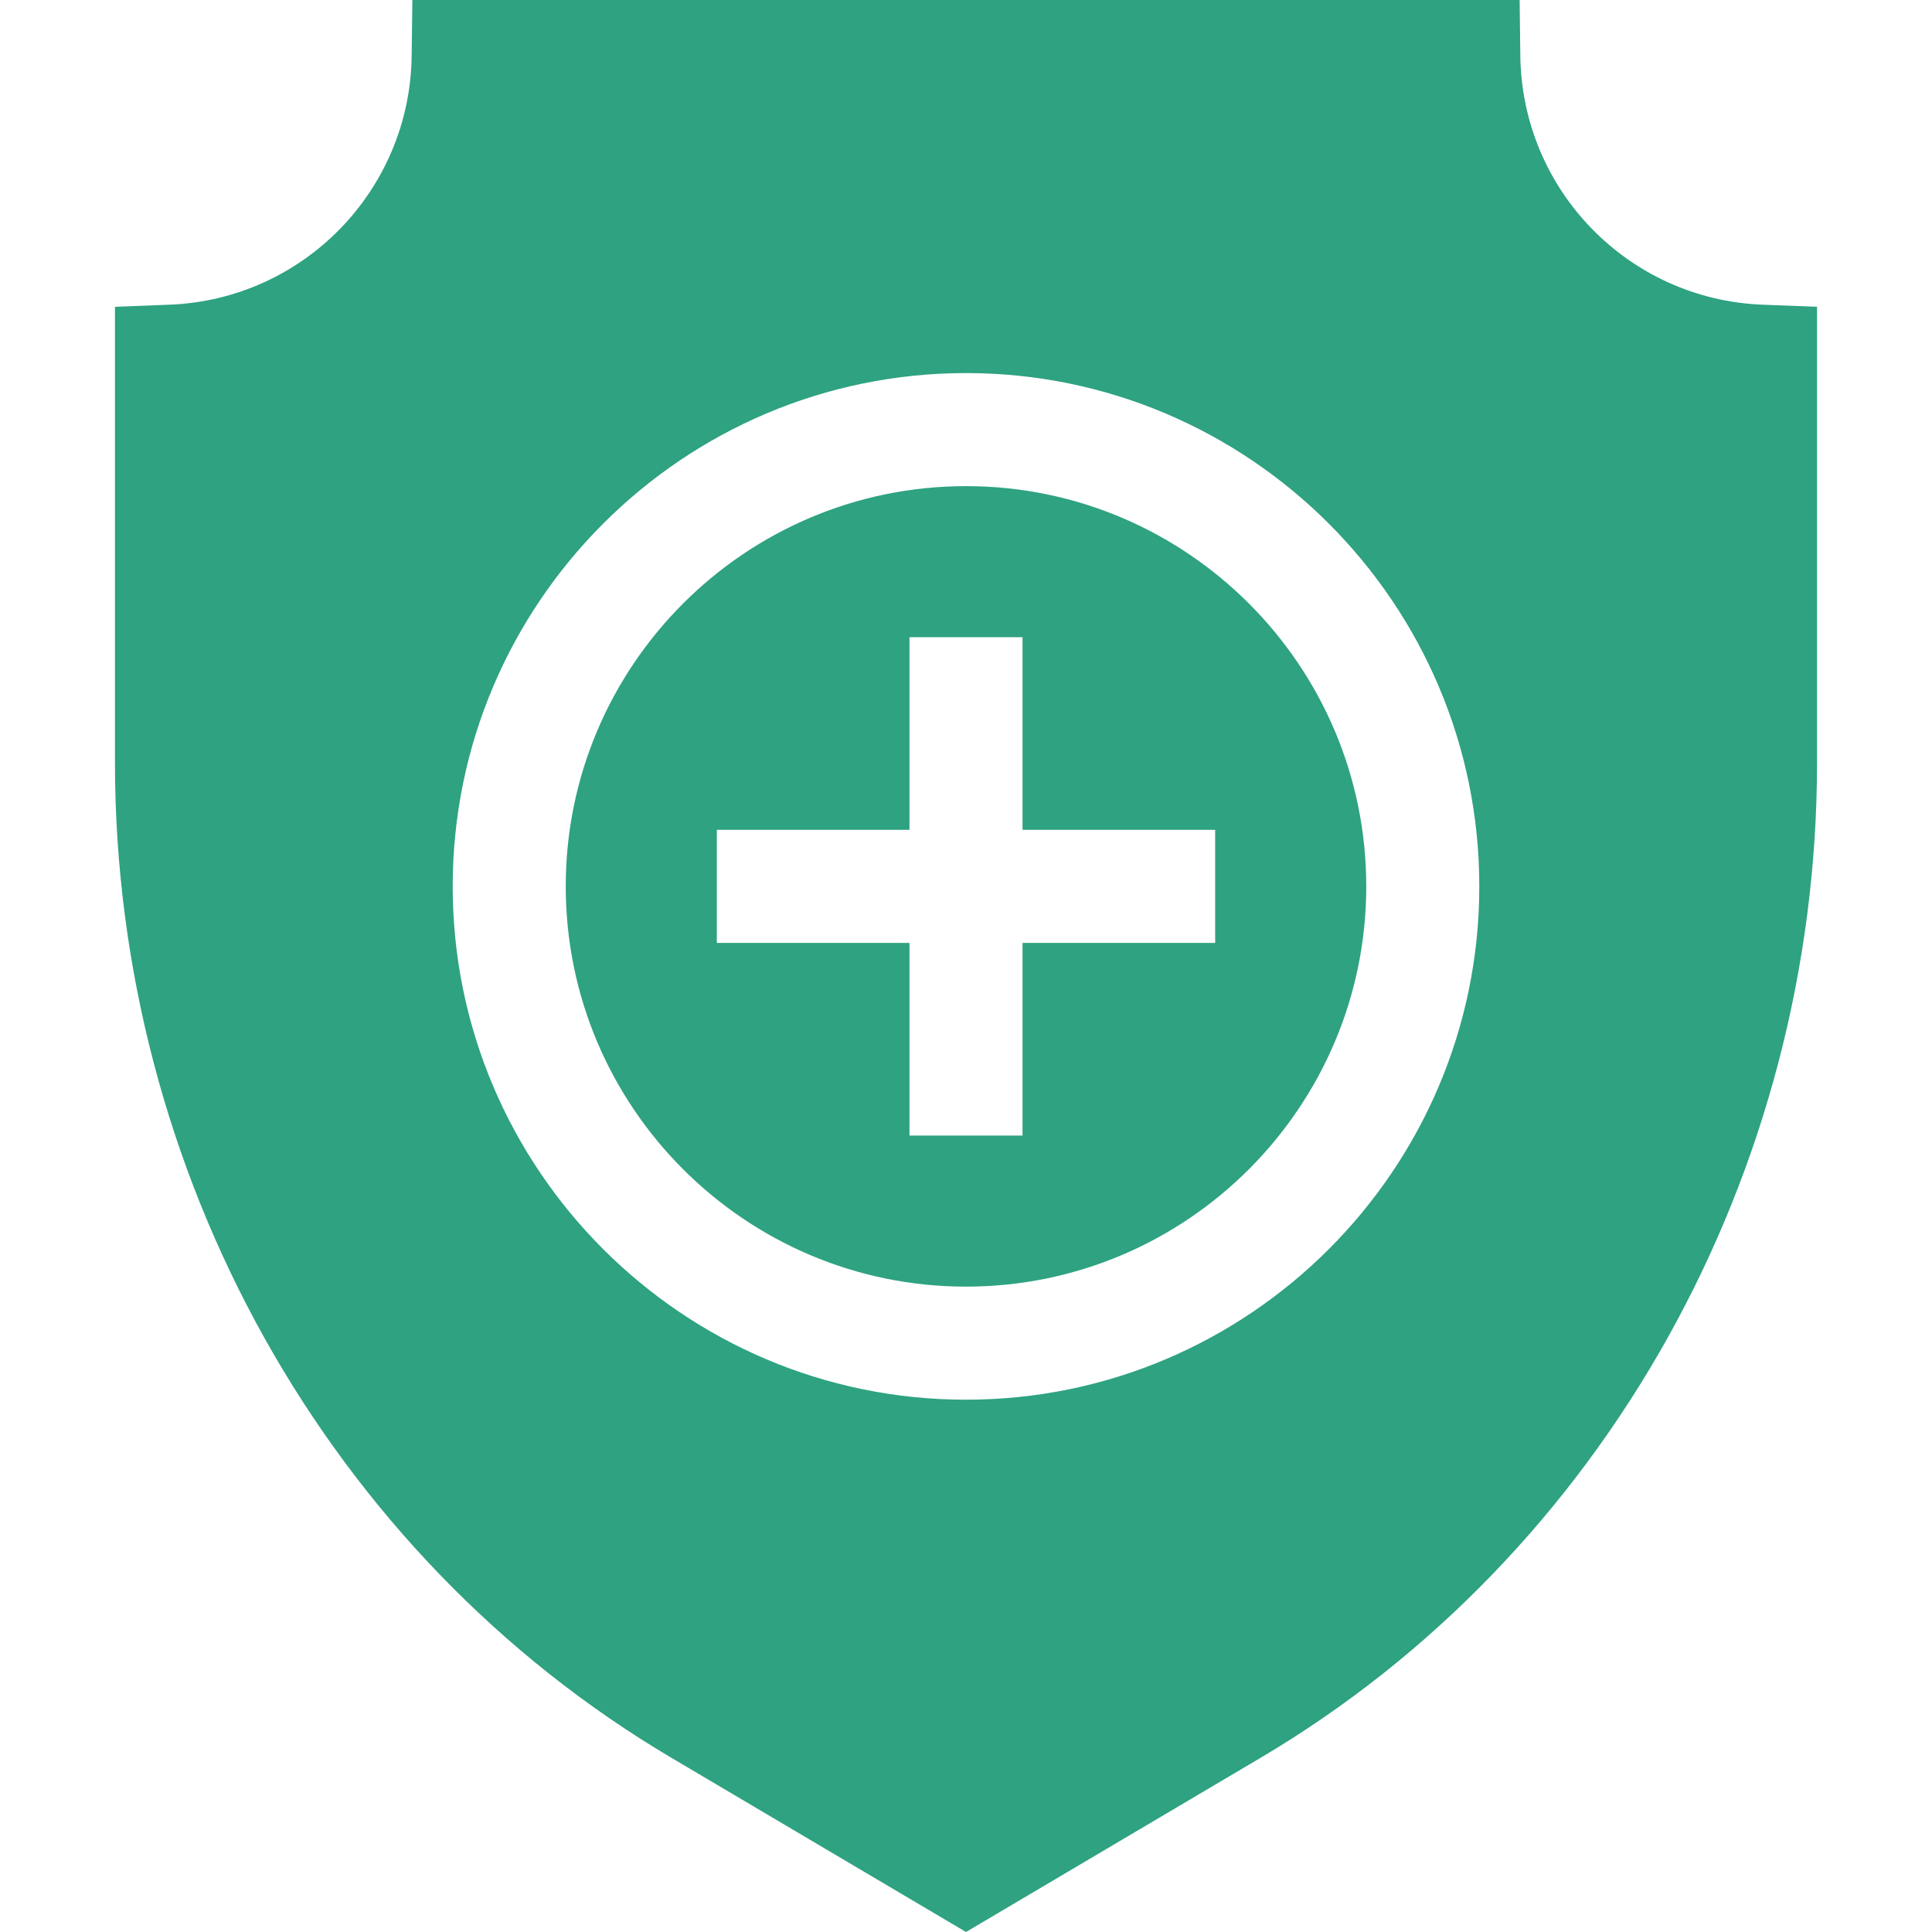 <?xml version="1.0" encoding="UTF-8"?> <svg xmlns="http://www.w3.org/2000/svg" width="98" height="98" viewBox="0 0 98 98" fill="none"> <g clip-path="url(#clip0)"> <path d="M49 24.659C37.805 24.659 28.697 33.766 28.697 44.961C28.697 56.156 37.805 65.264 49 65.264C60.195 65.264 69.303 56.156 69.303 44.961C69.303 33.766 60.195 24.659 49 24.659ZM61.639 47.829H51.867V57.601H46.133V47.829H36.361V42.094H46.133V32.322H51.867V42.094H61.639V47.829Z" fill="#2EA281"></path> <path d="M89.412 15.456C82.604 15.194 77.204 9.648 77.118 2.831L77.083 0H20.917L20.882 2.831C20.796 9.648 15.396 15.194 8.588 15.456L5.831 15.562V38.655C5.831 59.515 16.647 78.87 34.058 89.165L49 98L63.941 89.165C81.353 78.87 92.169 59.515 92.169 38.655V15.562L89.412 15.456ZM49 70.999C34.643 70.999 22.963 59.319 22.963 44.962C22.963 30.605 34.643 18.924 49 18.924C63.357 18.924 75.037 30.605 75.037 44.962C75.037 59.319 63.357 70.999 49 70.999Z" fill="#2EA281"></path> </g> <defs> <clipPath id="clip0"> <rect width="98" height="98" fill="white"></rect> </clipPath> </defs> </svg> 